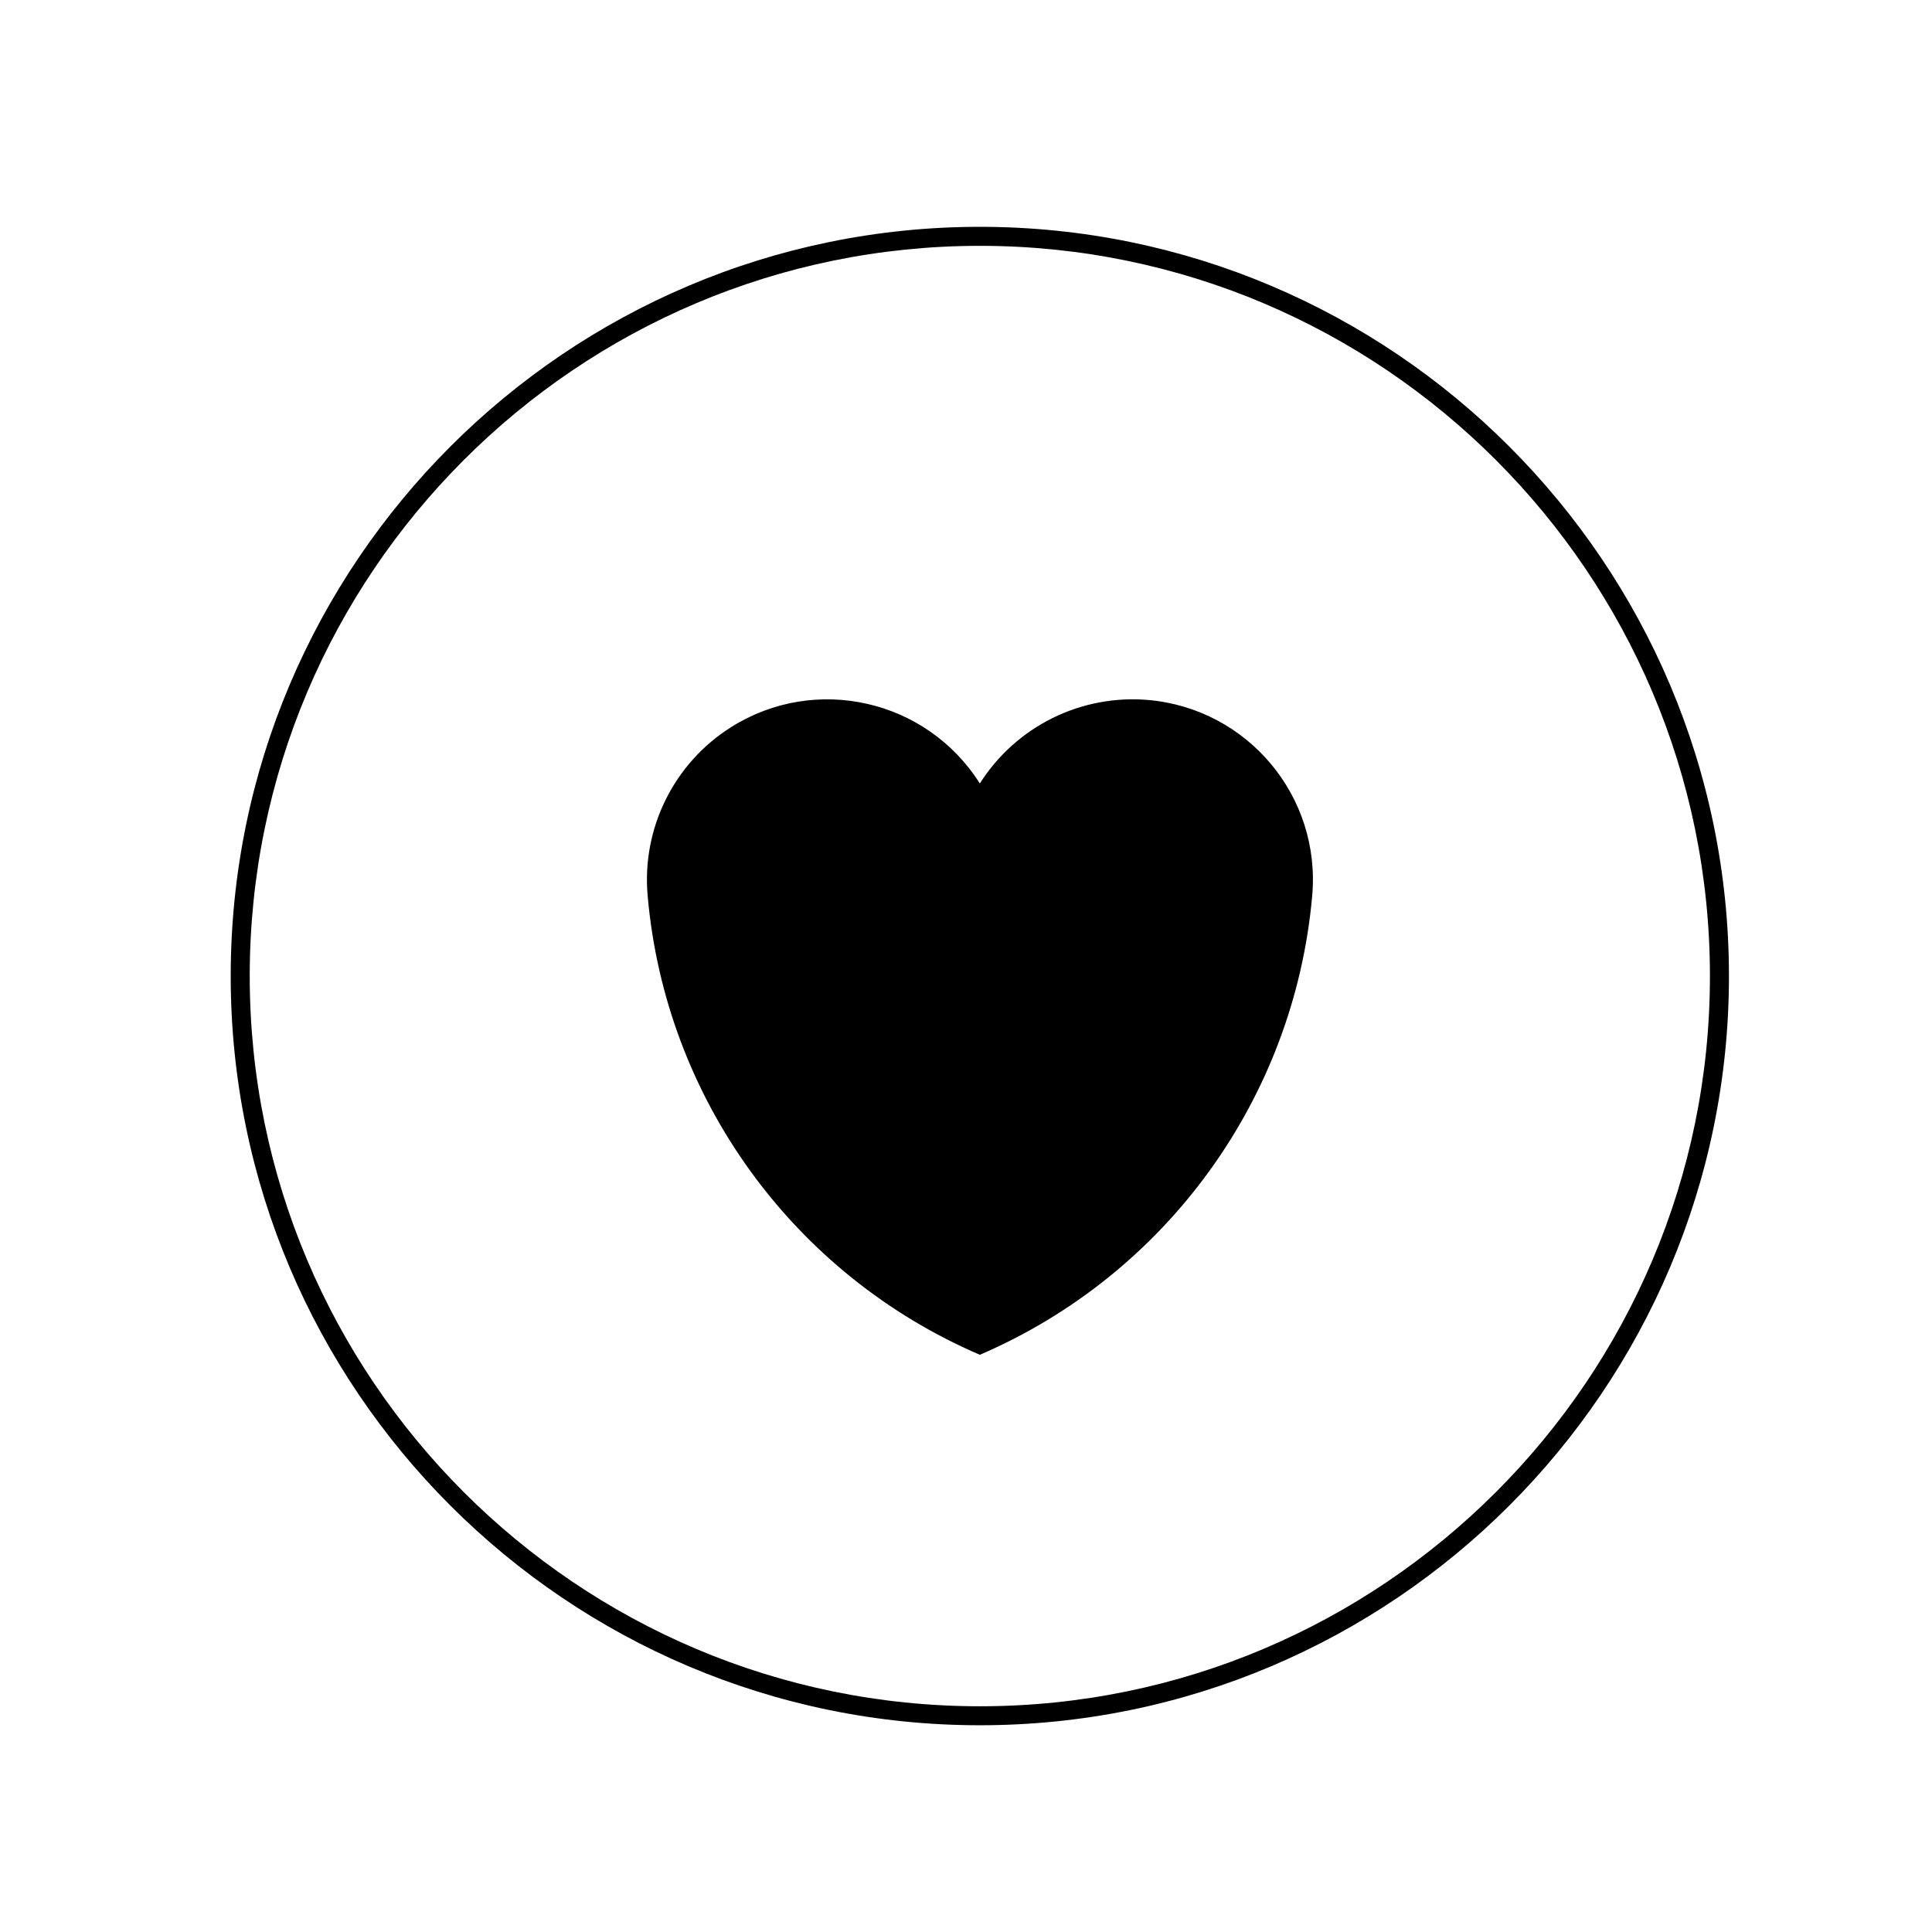 <?xml version="1.0" encoding="UTF-8"?>
<!-- The Best Svg Icon site in the world: iconSvg.co, Visit us! https://iconsvg.co -->
<svg fill="#000000" width="800px" height="800px" version="1.1" viewBox="144 144 512 512" xmlns="http://www.w3.org/2000/svg">
 <g>
  <path d="m403.67 601.21c109.47 0 198.52-89.062 198.52-198.53 0-109.49-89.059-198.57-198.52-198.57-109.47 0-198.53 89.078-198.53 198.57 0 109.47 89.059 198.53 198.53 198.53zm0-392.06c106.69 0 193.48 86.816 193.48 193.54 0 106.7-86.801 193.49-193.48 193.49-106.69 0-193.49-86.801-193.49-193.49-0.004-106.71 86.797-193.54 193.49-193.54z"/>
  <path d="m403.67 503.03c49.445-21.246 83.301-67.984 88.07-121.57 2.387-26.391-17.027-49.566-43.344-51.953-17.91-1.57-35.121 6.977-44.734 22.121-14.078-22.297-43.602-29.031-65.969-14.898-15.074 9.551-23.684 26.762-22.051 44.734 4.719 53.586 38.582 100.32 88.027 121.57z"/>
 </g>
</svg>